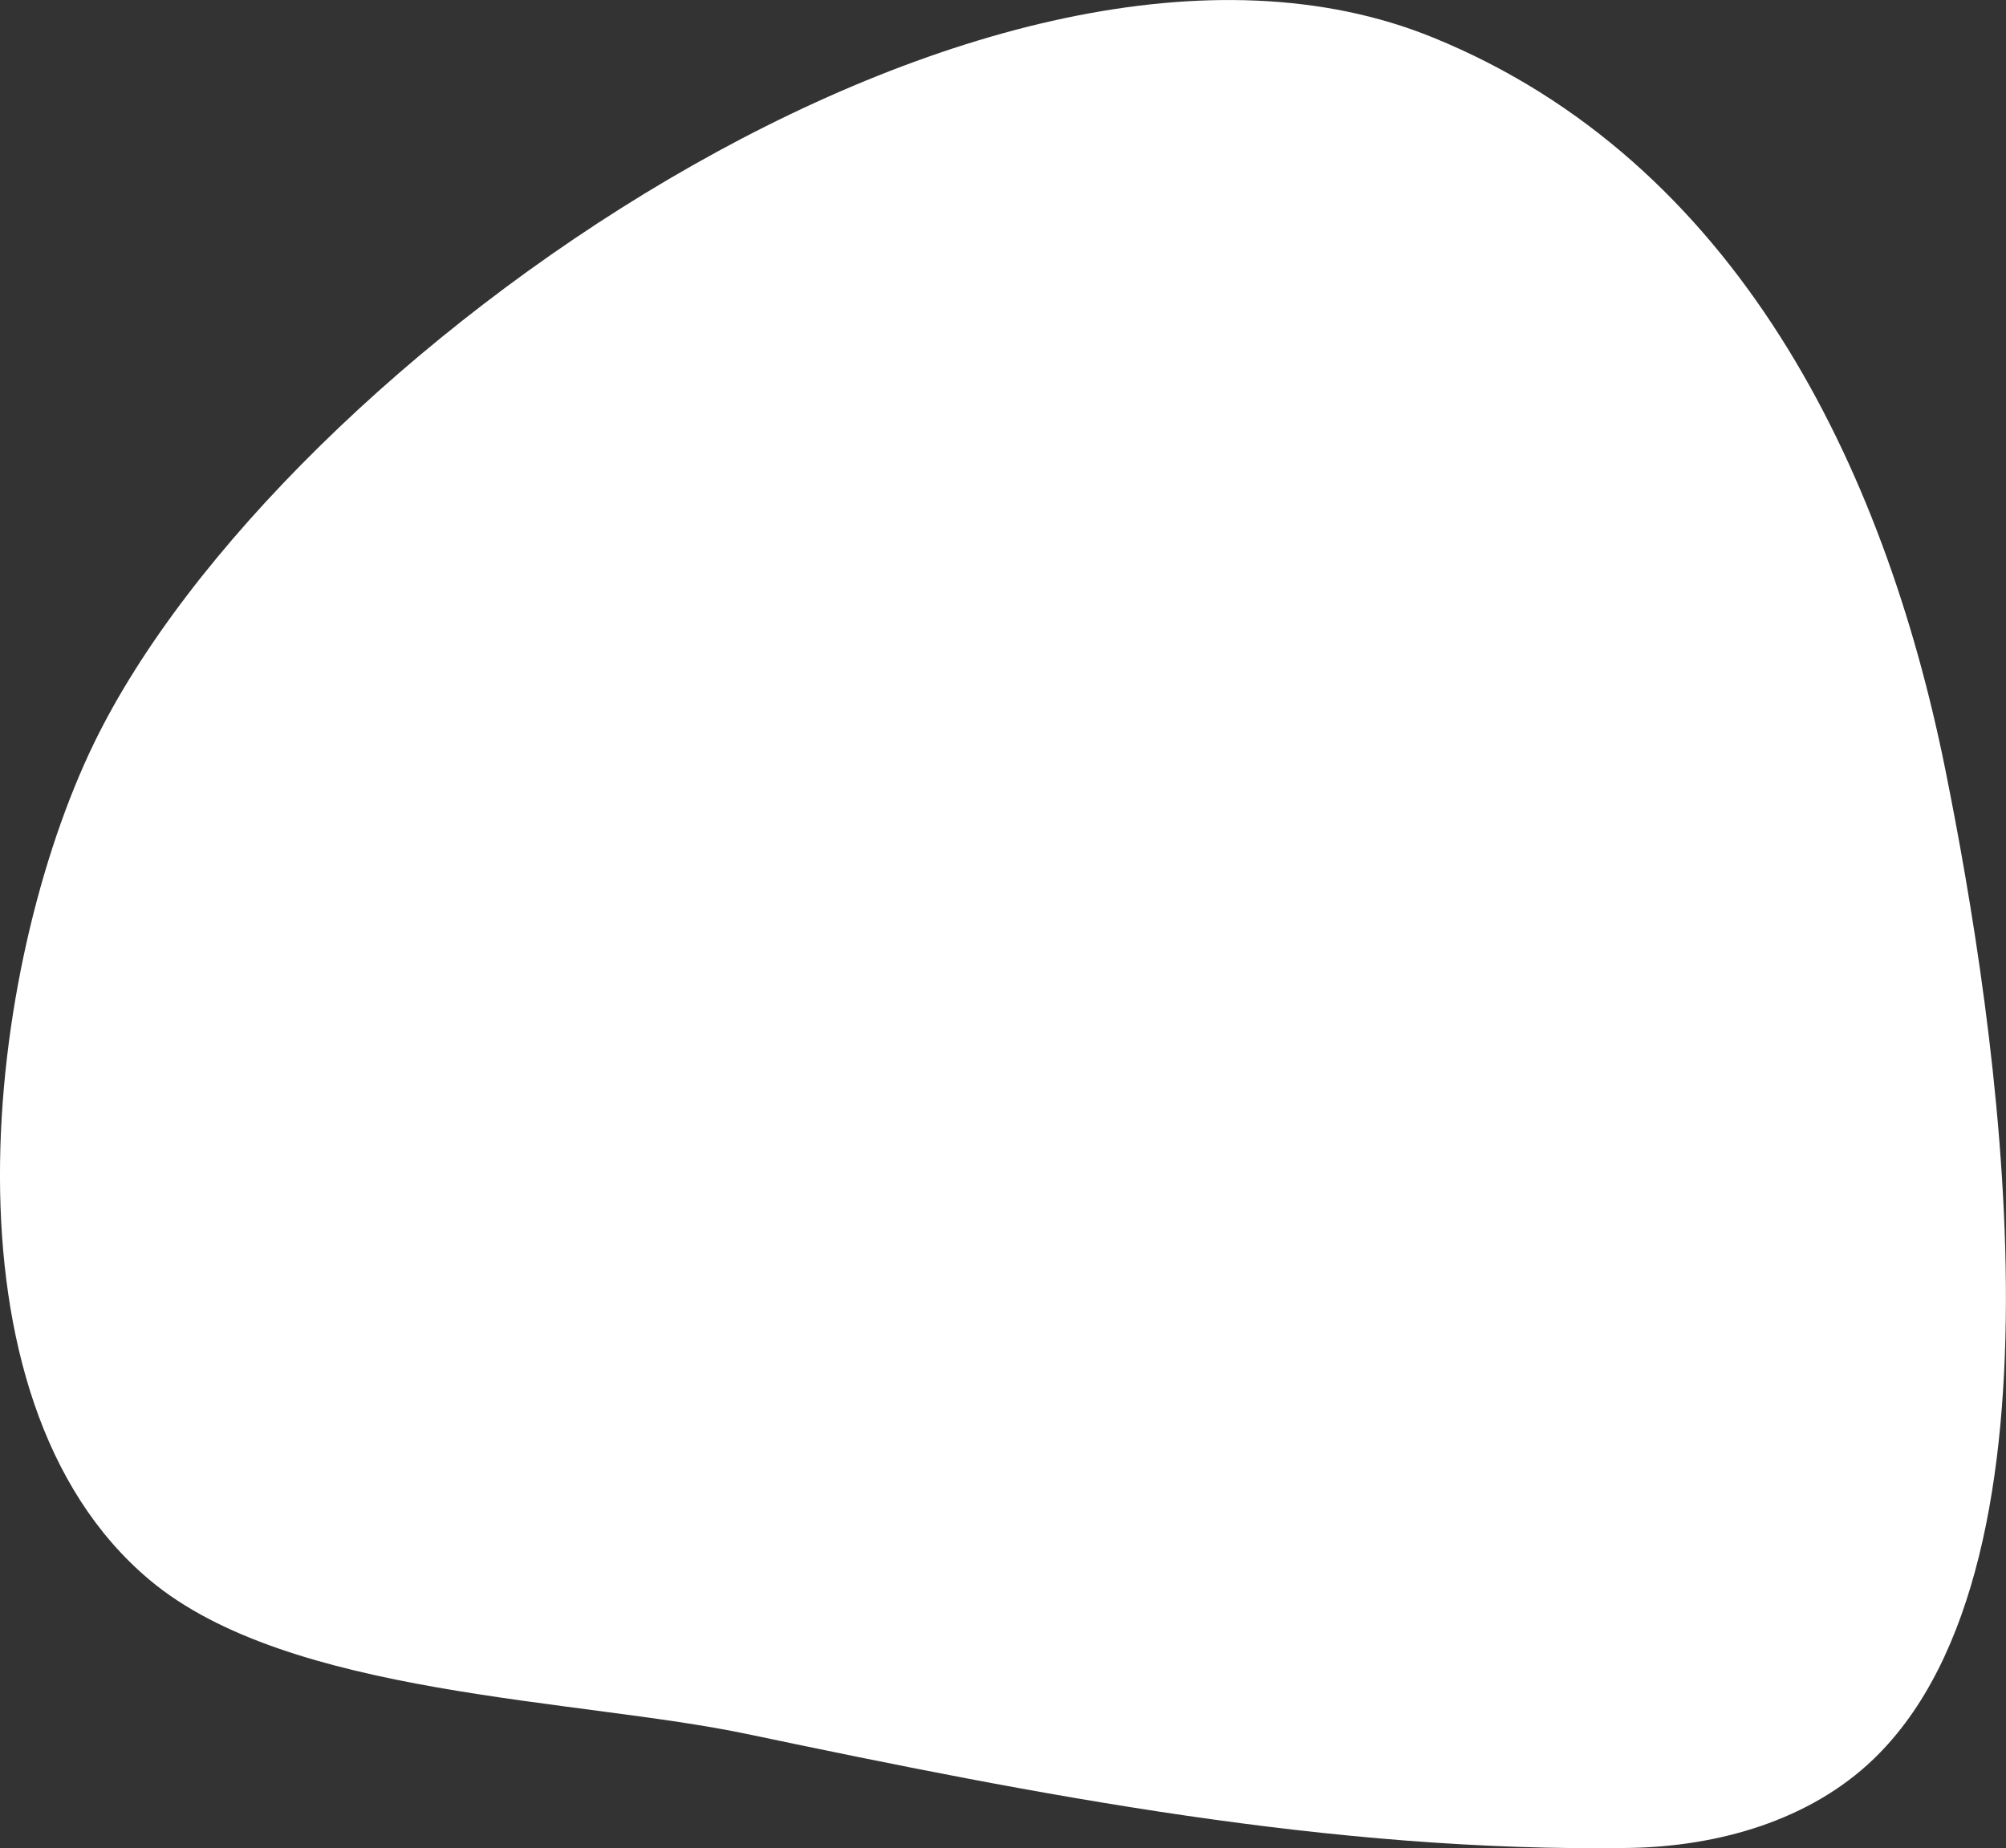 <?xml version="1.0" encoding="UTF-8"?><svg id="_レイヤー_2" xmlns="http://www.w3.org/2000/svg" viewBox="0 0 126.09 116.16"><rect x="0" y="0" width="126.09" height="116.16" fill="#333333" stroke="none"/><defs><style>.cls-1{fill:#fff;stroke-width:0px;}</style></defs><g id="OBJECTS"><path class="cls-1" d="M5.91,46.71c-6.79,13.98-10.14,41.17,3.5,52.6,8.75,7.34,26.87,7.43,37.6,9.69,18.19,3.82,36.72,7.44,55.39,7.15,5.59-.09,11.36-1.72,15.38-5.6,12.94-12.48,7.7-46.29,4.5-62.16-3.85-19.11-13.16-38.27-32.2-46.03C62.45-8.91,17.64,22.58,5.91,46.71Z"/></g></svg>